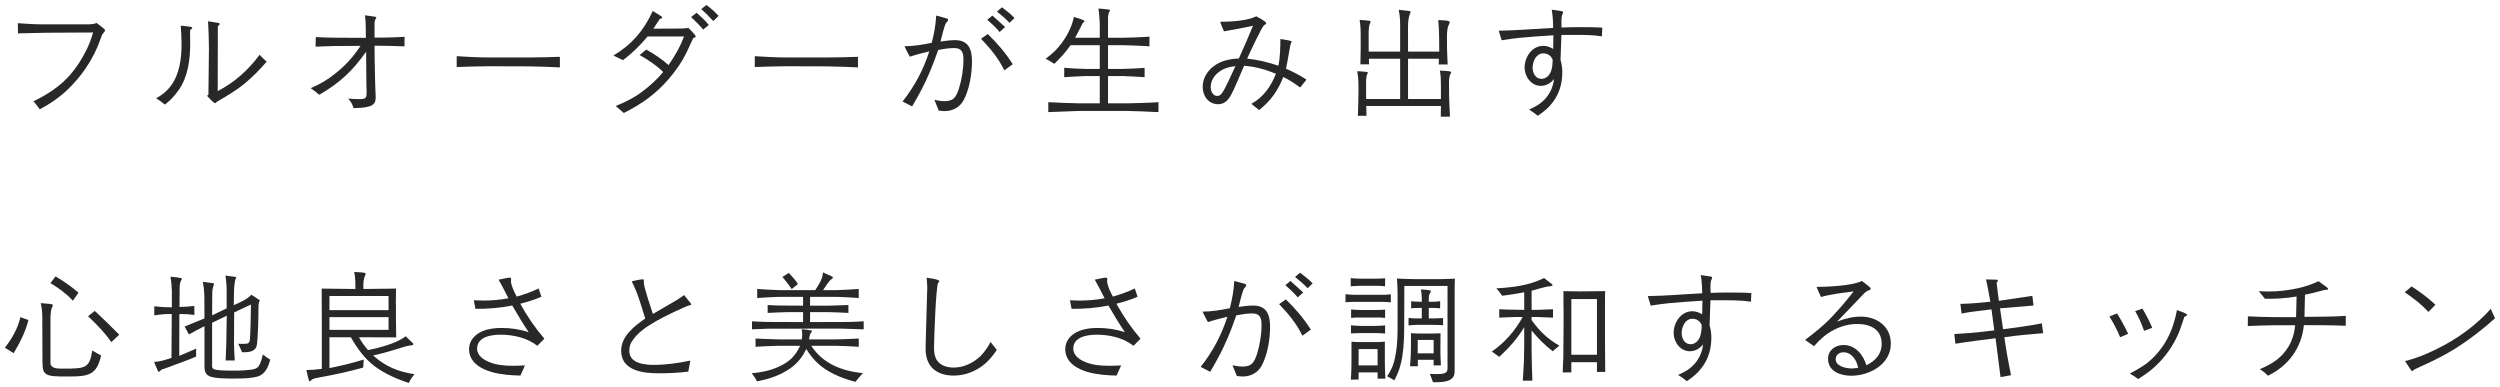 <svg width="471" height="73" viewBox="0 0 471 73" fill="none" xmlns="http://www.w3.org/2000/svg">
<path d="M453.051 55.065L454.347 53.961C455.931 54.993 457.443 56.097 458.835 57.417L457.515 58.761C456.003 57.153 454.851 56.313 453.051 55.065ZM469.275 58.185C469.515 58.785 469.779 59.385 470.067 59.961C467.763 62.025 465.339 63.921 462.723 65.577C460.995 66.657 459.171 67.617 457.299 68.481C456.483 68.865 455.643 69.225 454.827 69.633C454.731 69.729 454.587 69.897 454.443 69.897C454.347 69.897 454.251 69.753 454.203 69.681L453.099 68.025C455.187 67.521 457.179 66.705 459.099 65.745C462.915 63.873 466.419 61.353 469.275 58.185Z" fill="#282828"/>
<path d="M436.803 52.977L438.195 53.985C438.315 54.081 438.603 54.249 438.603 54.441C438.579 54.633 438.291 54.633 438.099 54.609L437.715 54.681C436.563 54.993 435.411 55.305 434.259 55.521L434.163 59.697L438.387 59.649C439.563 59.649 440.763 59.577 441.939 59.505V61.377C439.299 61.257 436.683 61.257 434.043 61.257C433.659 65.505 431.115 68.961 427.275 70.785C426.819 70.305 426.315 69.897 425.763 69.537C427.995 68.625 429.819 67.473 431.115 65.361C431.883 64.113 432.267 62.721 432.411 61.281H428.403C426.771 61.281 425.115 61.377 423.483 61.425L423.507 59.601C425.163 59.673 426.843 59.745 428.499 59.745H432.579L432.675 55.857C430.707 56.217 428.715 56.313 426.723 56.289C426.339 55.809 425.955 55.329 425.547 54.849C426.171 54.897 426.795 54.921 427.419 54.921C429.291 54.921 431.163 54.681 432.963 54.297C434.331 53.985 435.555 53.577 436.803 52.977Z" fill="#282828"/>
<path d="M402.266 58.617L403.634 58.137C404.33 59.313 404.954 60.489 405.482 61.761L403.946 62.337C403.49 61.041 402.962 59.817 402.266 58.617ZM410.138 58.425C410.69 58.617 411.29 58.809 411.794 59.073C411.89 59.121 412.034 59.193 412.034 59.313C412.034 59.529 411.674 59.625 411.53 59.697C411.218 60.585 410.954 61.473 410.618 62.361C409.538 65.073 407.81 67.521 405.602 69.417C404.738 70.161 403.802 70.809 402.842 71.409C402.338 71.049 401.81 70.689 401.258 70.377C402.578 69.681 403.922 68.937 405.05 67.953C406.394 66.753 407.522 65.337 408.362 63.729C409.25 62.073 409.778 60.273 410.138 58.425ZM397.418 59.625L398.858 59.049C399.626 60.297 400.322 61.569 400.946 62.889L399.434 63.537C398.882 62.169 398.186 60.873 397.418 59.625Z" fill="#282828"/>
<path d="M374.163 52.641L376.155 52.689C376.251 52.713 376.395 52.713 376.395 52.857C376.395 53.025 376.275 53.145 376.155 53.265C376.275 54.393 376.443 55.521 376.587 56.673L382.899 55.737L383.115 57.561L376.803 58.089L377.379 62.025C379.803 61.713 382.251 61.401 384.675 60.921L384.939 62.769C382.491 63.009 380.043 63.153 377.619 63.537C377.955 65.937 378.387 68.313 378.867 70.689L376.899 71.049L375.963 63.729C373.443 64.041 370.899 64.353 368.403 64.761L368.187 62.937L371.019 62.745C372.603 62.625 374.163 62.433 375.723 62.241L375.195 58.281C373.299 58.545 371.403 58.689 369.555 59.073L369.339 57.249C371.211 57.225 373.107 57.033 374.979 56.841C374.715 55.449 374.499 54.033 374.163 52.641Z" fill="#282828"/>
<path d="M348.771 70.786C346.707 70.786 344.403 69.946 344.403 67.594C344.403 65.962 345.771 65.002 347.331 65.002C349.563 65.002 351.051 66.85 351.627 68.818C353.307 68.002 354.507 66.73 354.507 64.762C354.507 62.026 352.347 61.042 349.923 61.042C348.387 61.042 346.899 61.426 345.555 62.122C344.043 62.89 342.867 63.946 341.763 65.218L340.083 64.042C341.835 62.698 343.587 61.33 345.099 59.722C346.563 58.186 347.931 56.578 349.227 54.898C347.187 55.186 345.075 55.378 343.083 55.954C342.771 55.33 342.507 54.706 342.243 54.058C344.307 54.034 349.058 53.842 350.786 52.93L352.155 54.01C352.251 54.106 352.443 54.25 352.443 54.394C352.443 54.61 352.107 54.682 351.963 54.73C351.459 54.946 351.075 55.402 350.715 55.786C349.203 57.418 347.643 58.978 346.107 60.586C347.547 60.034 349.035 59.65 350.571 59.65C353.619 59.65 356.235 61.498 356.235 64.738C356.235 68.626 352.251 70.786 348.771 70.786ZM348.867 69.418C349.275 69.418 349.683 69.346 350.067 69.298C349.851 67.906 348.867 66.37 347.307 66.37C346.539 66.37 345.842 66.85 345.842 67.666C345.842 69.034 347.835 69.418 348.867 69.418Z" fill="#282828"/>
<path d="M317.787 71.816C317.283 71.36 316.707 71 316.155 70.64C317.379 70.112 318.555 69.44 319.419 68.36C320.235 67.352 320.715 66.176 320.859 64.88C320.283 65.648 319.347 66.176 318.363 66.176C316.515 66.176 315.315 64.376 315.315 62.744C315.315 60.68 316.755 58.64 318.819 58.64C319.491 58.64 320.115 58.856 320.691 59.216C320.715 58.352 320.739 57.512 320.739 56.648C318.603 56.768 316.467 56.936 314.355 57.128C313.227 57.248 312.099 57.392 310.995 57.584L310.443 55.784C313.875 55.736 317.283 55.424 320.691 55.256C320.691 54.104 320.619 52.976 320.427 51.824L322.227 52.088C322.371 52.112 322.563 52.136 322.563 52.304C322.563 52.376 322.539 52.448 322.515 52.496C322.275 52.976 322.251 53.48 322.251 54.008C322.251 54.392 322.251 54.8 322.275 55.184C323.355 55.136 324.435 55.112 325.539 55.112C327.003 55.112 328.467 55.112 329.955 55.208L329.883 56.84C328.035 56.552 326.115 56.576 324.243 56.576H322.251L322.083 61.28C322.299 62.024 322.419 62.792 322.419 63.56C322.419 67.208 320.835 69.848 317.787 71.816ZM318.507 64.856C319.371 64.856 320.043 64.16 320.307 63.368C320.547 62.672 320.595 61.952 320.595 61.232C320.307 60.488 319.635 60.056 318.843 60.056C317.475 60.056 316.827 61.568 316.827 62.768C316.827 63.752 317.379 64.856 318.507 64.856Z" fill="#282828"/>
<path d="M290.906 52.379L292.346 53.507C292.562 53.675 292.538 53.795 292.418 53.843C292.226 53.939 292.034 53.939 291.986 53.939C291.218 53.963 289.418 54.563 288.554 54.779V58.379H289.586C290.402 58.355 291.218 58.331 292.034 58.283L292.586 58.259V59.843L289.586 59.723H288.554V60.299C290.042 62.387 291.554 63.851 293.786 65.123C293.354 65.459 292.946 65.819 292.538 66.179C290.978 64.979 289.802 63.779 288.554 62.267V65.723L288.602 68.651L288.698 71.723H286.898L287.114 67.931L287.162 64.931V61.643C285.794 63.875 284.378 65.459 282.458 67.235L281.066 66.227C283.514 64.547 285.434 62.315 286.874 59.723H285.458L282.458 59.843V58.259C283.058 58.283 283.682 58.331 284.282 58.331L287.162 58.379V55.067C285.77 55.307 284.402 55.571 282.986 55.715C282.674 55.211 282.314 54.755 281.906 54.323C284.978 54.155 288.146 53.771 290.906 52.379ZM294.554 54.851L297.578 54.899L302.402 54.851C302.402 55.499 302.402 56.123 302.378 56.747V64.067L302.426 70.067H300.866V68.243H296.042V70.163H294.41L294.53 67.187L294.554 64.187C294.554 63.323 294.554 61.955 294.578 61.139V59.003C294.578 58.307 294.578 57.611 294.554 56.891V54.851ZM300.866 66.827V56.339H296.042V66.827H300.866Z" fill="#282828"/>
<path d="M254.474 53.938V52.402C255.05 52.45 255.626 52.498 256.226 52.498H259.226C259.802 52.498 260.378 52.474 260.954 52.426V53.938C260.378 53.89 259.826 53.842 259.274 53.842H256.226C255.65 53.842 255.05 53.914 254.474 53.938ZM263.186 52.474C264.386 52.522 265.562 52.594 266.762 52.594H271.25C272.21 52.594 273.146 52.522 274.106 52.498C274.058 53.314 274.058 54.154 274.058 54.994V69.658C274.058 70.402 274.034 70.93 273.41 71.41C272.642 71.986 271.394 72.01 270.41 72.01H269.978C269.81 71.482 269.594 70.978 269.378 70.45L270.578 70.474C271.058 70.474 271.826 70.498 272.258 70.258C272.618 70.09 272.714 69.802 272.714 69.418V53.866H264.578L264.554 60.802C264.554 62.938 264.53 65.05 264.194 67.162C263.954 68.746 263.474 70.234 262.706 71.65L261.338 70.882C262.298 69.49 262.706 68.266 262.97 66.586C263.306 64.666 263.306 62.674 263.306 60.706V55.258C263.306 54.322 263.258 53.386 263.186 52.474ZM267.698 54.538C267.962 54.538 269.594 54.61 269.594 54.85C269.594 54.898 269.546 54.97 269.522 55.018C269.33 55.354 269.186 55.666 269.186 56.074V56.842H270.194C270.578 56.842 270.962 56.794 271.322 56.746V58.09C270.938 58.042 270.578 58.018 270.194 58.018H269.186V59.986H270.242C270.77 59.986 271.322 59.938 271.874 59.914V61.282C271.322 61.234 270.77 61.21 270.218 61.21H266.714C266.258 61.21 265.826 61.282 265.37 61.306V59.89C265.826 59.962 266.282 59.986 266.738 59.986H267.866V58.018H267.266C266.786 58.018 266.33 58.018 265.85 58.09L265.874 56.746C266.33 56.794 266.786 56.842 267.266 56.842H267.866V56.242C267.866 55.666 267.794 55.09 267.698 54.538ZM253.49 56.938V55.426C254.138 55.498 254.786 55.546 255.434 55.546H260.258C260.858 55.546 261.434 55.522 262.034 55.45V56.962C261.434 56.914 260.834 56.866 260.234 56.866H255.482C254.81 56.866 254.162 56.89 253.49 56.938ZM254.546 59.89V58.306C255.194 58.354 255.842 58.402 256.49 58.402H259.202C259.802 58.402 260.378 58.378 260.954 58.33V59.89C260.354 59.818 259.754 59.818 259.178 59.818H256.466C255.818 59.818 255.17 59.818 254.546 59.89ZM254.522 62.818V61.282C255.17 61.354 255.818 61.402 256.466 61.402H259.106C259.73 61.402 260.33 61.354 260.954 61.306V62.842C260.33 62.794 259.706 62.746 259.082 62.746H256.49C255.818 62.746 255.17 62.794 254.522 62.818ZM265.826 65.338V62.77C266.378 62.794 266.93 62.842 267.458 62.842H269.858C270.362 62.842 270.866 62.818 271.394 62.794L271.37 66.394C271.37 67.21 271.442 68.026 271.466 68.842H270.098V67.786H267.122V69.01H265.658C265.754 67.786 265.826 66.562 265.826 65.338ZM270.098 66.562V64.042H267.098V66.562H270.098ZM254.618 67.978V64.378C255.122 64.426 255.65 64.45 256.178 64.45H259.322C259.85 64.45 260.378 64.402 260.906 64.354V68.41C260.906 69.394 260.954 70.354 261.002 71.338H259.538V70.162H255.962V71.506L254.498 71.53C254.594 70.354 254.618 69.154 254.618 67.978ZM259.538 68.842V65.77H255.962V68.842H259.538Z" fill="#282828"/>
<path d="M247.299 53.387L246.363 54.299C245.619 53.531 244.827 52.835 243.987 52.187L244.923 51.371C245.763 51.995 246.579 52.643 247.299 53.387ZM234.147 70.931C233.763 70.931 233.379 70.883 233.019 70.835C232.755 70.163 232.491 69.491 232.203 68.819C232.827 68.963 233.499 69.059 234.123 69.059C235.827 69.059 236.259 68.315 236.811 66.731C237.363 64.931 237.675 63.059 237.675 61.187C237.675 59.939 237.387 59.051 235.947 59.051C234.939 59.051 233.907 59.219 232.923 59.411C232.419 60.827 231.915 62.219 231.315 63.611C230.379 65.843 229.251 67.955 228.003 70.043L226.203 69.131C228.507 66.179 230.091 63.227 231.243 59.675C230.019 59.987 228.771 60.275 227.571 60.683C227.211 60.035 226.875 59.387 226.563 58.715C228.339 58.691 229.947 58.427 231.699 58.067C232.155 56.315 232.443 54.731 232.539 52.931L234.483 53.459C234.627 53.507 234.795 53.579 234.795 53.747C234.795 53.939 234.579 54.131 234.435 54.275C234.099 54.659 233.523 57.203 233.355 57.827C234.243 57.707 235.155 57.563 236.067 57.563C238.683 57.563 239.283 59.315 239.283 61.595C239.283 63.899 238.803 66.851 237.699 68.891C236.979 70.211 235.659 70.931 234.147 70.931ZM245.523 55.091L244.491 56.027C243.795 55.187 242.979 54.443 242.163 53.723L243.123 52.931L245.523 55.091ZM246.963 62.099L245.379 63.251C244.203 60.875 242.787 59.195 240.987 57.299L242.259 56.411C244.107 58.211 245.571 59.915 246.963 62.099Z" fill="#282828"/>
<path d="M211.226 68.841L210.362 70.761C208.586 70.713 206.834 70.593 205.106 70.137C202.97 69.561 200.69 68.289 200.69 65.769C200.69 64.161 201.818 62.961 203.258 62.385C204.386 61.905 205.634 61.785 206.858 61.785C208.586 61.785 210.29 62.049 211.922 62.577C210.818 60.945 209.81 59.265 208.826 57.561C206.546 58.017 204.242 58.209 201.89 58.185L201.578 56.577C202.202 56.601 202.85 56.625 203.474 56.625C205.034 56.625 206.57 56.481 208.106 56.193C207.506 55.017 206.906 53.841 206.258 52.689C206.69 52.617 207.962 52.305 208.346 52.305C208.514 52.305 208.61 52.425 208.61 52.593V52.737C208.586 52.809 208.586 52.857 208.586 52.929C208.586 53.793 209.21 55.017 209.666 55.881C211.082 55.473 212.45 54.993 213.794 54.345L214.322 55.905C213.026 56.481 211.706 56.865 210.338 57.225C211.658 59.625 213.074 61.689 214.874 63.801L213.554 65.145C211.61 63.633 209.042 63.057 206.618 63.057C204.89 63.057 202.202 63.441 202.202 65.697C202.202 66.945 203.378 67.761 204.434 68.193C205.85 68.793 207.458 68.913 208.994 68.913C209.738 68.913 210.482 68.889 211.226 68.841Z" fill="#282828"/>
<path d="M179.666 70.76C176.474 70.76 174.386 69.08 174.386 65.768L174.41 64.208L174.674 54.968C174.698 54.728 174.698 54.488 174.698 54.224C174.698 53.6 174.626 52.976 174.578 52.328C174.914 52.376 176.978 52.616 176.978 52.976C176.978 53.072 176.81 53.192 176.762 53.264C176.306 53.864 175.97 64.424 175.97 65.456C175.97 66.752 176.186 67.976 177.386 68.696C178.058 69.104 178.874 69.248 179.666 69.248C181.61 69.248 183.41 68.36 184.802 67.016C185.546 66.248 186.122 65.36 186.626 64.424L187.802 65.936C187.178 66.824 186.53 67.688 185.714 68.408C184.034 69.896 181.922 70.76 179.666 70.76Z" fill="#282828"/>
<path d="M155.042 51.32L156.698 52.064C156.794 52.112 156.914 52.184 156.914 52.304C156.914 52.424 156.794 52.496 156.722 52.544C156.074 53 155.522 54.008 155.066 54.656H157.754C158.954 54.608 160.178 54.56 161.402 54.464L161.786 54.44V56.144C160.442 56.048 159.098 55.976 157.754 55.928H152.618V57.584H156.242L159.842 57.464V58.952C158.642 58.88 157.442 58.856 156.242 58.808H152.618V60.68L159.722 60.656C160.538 60.656 161.33 60.608 162.146 60.56L162.722 60.536V62.048L158.234 61.904L144.674 61.928L141.674 62.048V60.536C142.658 60.584 143.666 60.656 144.674 60.656L151.298 60.68V58.808H148.226C147.026 58.856 145.826 58.88 144.626 58.952V57.464C145.394 57.512 146.162 57.56 146.954 57.56L151.298 57.584V55.928H146.714C145.346 55.976 144.002 56.048 142.658 56.144V54.44C144.002 54.536 145.346 54.608 146.69 54.656H153.602C154.25 53.624 154.994 52.568 155.042 51.32ZM147.41 52.184L148.61 51.416C149.234 52.064 149.834 52.736 150.338 53.504L149.162 54.464C148.634 53.672 148.058 52.928 147.41 52.184ZM151.034 62.096V62.024C151.754 62.096 152.162 62.12 152.858 62.264C152.93 62.312 152.978 62.336 152.978 62.408C152.978 62.504 152.834 62.624 152.786 62.696C152.522 63.008 152.498 63.56 152.426 63.944H157.298C158.618 63.92 159.938 63.872 161.282 63.8L161.786 63.776V65.336C160.298 65.24 158.786 65.168 157.298 65.144H152.834C155.066 68.552 158.618 69.896 162.554 70.304C162.074 70.832 161.618 71.384 161.162 71.936C159.794 71.576 158.474 71.144 157.202 70.52C154.826 69.368 153.29 68 151.898 65.744C151.202 67.28 150.146 68.552 148.754 69.488C146.93 70.736 144.794 71.456 142.61 71.84C142.346 71.288 142.01 70.808 141.626 70.328C143.354 70.16 145.034 69.848 146.618 69.128C148.658 68.216 149.786 67.184 150.746 65.144H146.858C145.346 65.168 143.858 65.24 142.346 65.336V63.776C143.858 63.848 145.346 63.92 146.858 63.944H151.058C151.154 63.32 151.178 62.72 151.034 62.096Z" fill="#282828"/>
<path d="M124.083 70.329C121.395 70.329 117.027 69.945 117.027 66.081C117.027 63.321 119.499 61.449 121.563 60.009C121.035 58.329 120.387 56.145 119.907 54.969C119.643 54.321 119.331 53.649 119.019 53.001C119.523 52.881 120.651 52.617 121.131 52.617C121.251 52.617 121.299 52.713 121.299 52.809V53.289C121.299 54.081 122.667 58.089 123.003 59.145L126.147 57.321C127.083 56.793 128.019 56.241 128.883 55.593L130.155 57.177C130.179 57.225 130.227 57.297 130.227 57.345C130.227 57.465 130.059 57.489 129.987 57.489C129.147 57.681 124.803 59.793 123.675 60.465C121.923 61.473 120.099 62.625 119.019 64.377C118.683 64.881 118.563 65.529 118.563 66.129C118.563 68.433 121.395 68.745 123.123 68.745C125.475 68.745 127.779 68.409 130.059 67.929L129.675 70.017C127.899 70.233 126.099 70.329 124.083 70.329Z" fill="#282828"/>
<path d="M98.907 68.841L98.043 70.761C96.267 70.713 94.515 70.593 92.787 70.137C90.651 69.561 88.371 68.289 88.371 65.769C88.371 64.161 89.499 62.961 90.939 62.385C92.067 61.905 93.315 61.785 94.539 61.785C96.267 61.785 97.971 62.049 99.603 62.577C98.499 60.945 97.491 59.265 96.507 57.561C94.227 58.017 91.923 58.209 89.571 58.185L89.259 56.577C89.883 56.601 90.531 56.625 91.155 56.625C92.715 56.625 94.251 56.481 95.787 56.193C95.187 55.017 94.587 53.841 93.939 52.689C94.371 52.617 95.643 52.305 96.027 52.305C96.195 52.305 96.291 52.425 96.291 52.593V52.737C96.267 52.809 96.267 52.857 96.267 52.929C96.267 53.793 96.891 55.017 97.347 55.881C98.763 55.473 100.131 54.993 101.475 54.345L102.003 55.905C100.707 56.481 99.387 56.865 98.019 57.225C99.339 59.625 100.755 61.689 102.555 63.801L101.235 65.145C99.291 63.633 96.723 63.057 94.299 63.057C92.571 63.057 89.883 63.441 89.883 65.697C89.883 66.945 91.059 67.761 92.115 68.193C93.531 68.793 95.139 68.913 96.675 68.913C97.419 68.913 98.163 68.889 98.907 68.841Z" fill="#282828"/>
<path d="M66.771 51.419L66.723 51.227L68.379 51.347C68.523 51.371 68.883 51.395 68.883 51.587C68.883 51.659 68.859 51.731 68.835 51.803C68.427 52.619 68.427 53.531 68.475 54.443L74.619 54.371L74.571 57.131L74.595 57.251V59.891C74.595 60.515 74.595 61.139 74.619 61.763L74.643 63.563L67.635 63.539C68.115 64.427 68.667 65.195 69.339 65.963C71.547 65.483 74.643 64.739 76.443 63.347C76.851 63.731 77.211 64.139 77.619 64.499C77.763 64.619 77.907 64.763 77.835 64.979C77.739 65.027 77.643 65.051 77.547 65.051C76.899 65.123 76.275 65.291 75.675 65.483C73.899 66.059 72.099 66.563 70.299 66.971C72.579 69.035 75.075 70.067 78.099 70.499C77.667 71.003 77.283 71.531 77.019 72.155C74.787 71.411 72.555 70.451 70.659 69.059C68.691 67.595 67.299 65.627 66.099 63.539H62.067V69.347L62.667 69.227C64.611 68.819 66.531 68.363 68.427 67.763L68.523 67.739C68.475 68.243 68.451 68.747 68.427 69.251C65.691 70.019 62.907 70.619 60.099 71.123C59.619 71.219 58.995 71.267 58.635 71.627C58.539 71.723 58.467 71.819 58.347 71.843C58.275 71.819 58.251 71.795 58.227 71.747C58.083 71.387 57.819 70.187 57.723 69.707L59.091 69.659L60.627 69.491V59.747L60.603 54.371L66.963 54.443C66.963 53.411 66.963 52.427 66.771 51.419ZM62.067 58.427H73.203V55.763H62.067V58.427ZM62.067 62.147H73.203V59.747H62.067V62.147Z" fill="#282828"/>
<path d="M42.483 51.922L44.306 52.162C44.355 52.162 44.498 52.186 44.498 52.234C44.498 52.306 44.45 52.402 44.426 52.45C44.187 52.954 44.09 54.322 44.09 54.898L44.042 57.49C45.218 56.962 46.467 56.482 47.355 55.522L48.962 56.578C48.699 57.058 48.699 57.538 48.699 58.066C48.699 59.386 48.602 64.066 48.362 65.122C48.05 66.37 46.635 66.37 45.602 66.37C45.386 65.842 45.147 65.29 44.883 64.762C45.386 64.786 45.891 64.81 46.395 64.762C46.73 64.738 46.971 64.57 47.042 64.21C47.211 63.322 47.258 58.594 47.282 57.37L44.114 58.858L44.09 64.762C44.09 65.818 44.163 66.874 44.234 67.906H42.507L42.627 65.002L42.722 59.482L39.962 60.802V69.01C39.962 69.442 40.275 69.586 40.658 69.658C41.618 69.85 43.611 69.826 44.666 69.826C45.531 69.826 46.538 69.754 47.403 69.634C47.931 69.562 48.434 69.418 48.746 68.962C49.154 68.362 49.37 67.474 49.514 66.778C49.971 67.138 50.426 67.474 50.907 67.762C50.547 69.13 49.947 70.57 48.459 70.954C47.187 71.29 45.675 71.314 44.306 71.314H43.803C42.699 71.314 40.538 71.314 39.531 70.906C38.691 70.57 38.523 69.874 38.523 69.034V61.45C37.538 61.954 36.554 62.458 35.594 63.01L34.779 61.522L38.523 59.986L38.498 55.666C38.474 54.802 38.379 53.962 38.211 53.098L40.083 53.338C40.178 53.338 40.298 53.386 40.298 53.482C40.298 53.698 40.178 53.938 40.13 54.13C39.962 54.73 39.986 55.354 39.986 55.954L39.962 59.41L42.699 58.09V54.658C42.699 53.746 42.602 52.834 42.483 51.922ZM32.114 52.138C32.474 52.162 34.275 52.306 34.275 52.498C34.275 52.594 34.203 52.714 34.154 52.786C33.843 53.29 33.843 53.986 33.843 54.562L33.819 57.826C34.755 57.826 35.666 57.754 36.602 57.634L36.627 59.338C35.931 59.242 35.234 59.17 34.514 59.17H33.794L33.77 67.042C34.85 66.586 35.907 66.154 36.962 65.674L36.938 67.186C35.571 67.786 34.203 68.266 32.81 68.77C32.187 68.986 31.587 69.274 30.939 69.466C30.723 69.514 30.434 69.586 30.267 69.778C30.195 69.85 30.075 70.042 29.954 70.042C29.787 70.042 29.715 69.826 29.666 69.706C29.595 69.466 29.451 69.202 29.331 68.962L29.043 68.17C30.171 68.146 31.25 67.762 32.306 67.426L32.355 59.17H31.562C30.723 59.17 29.907 59.314 29.067 59.41V57.706C29.858 57.778 30.651 57.874 31.442 57.874L32.379 57.898V54.826C32.355 53.938 32.282 53.05 32.114 52.138Z" fill="#282828"/>
<path d="M9.507 53.338L10.467 52.066C12.027 53.002 13.419 53.962 14.787 55.138L13.731 56.65C12.483 55.306 11.091 54.298 9.507 53.338ZM7.683 57.106L9.315 57.25C9.483 57.298 9.843 57.274 9.963 57.442C9.939 57.658 9.867 57.802 9.795 57.946C9.483 58.546 9.507 60.01 9.507 60.682V68.362C9.531 69.49 10.947 69.466 12.003 69.442H13.227C16.179 69.37 16.923 69.106 17.379 66.034C17.931 66.37 18.483 66.682 19.058 66.97C18.555 69.034 17.955 70.402 15.699 70.786C14.859 70.906 14.019 70.93 13.179 70.93H11.523C9.651 70.906 8.763 70.738 8.355 70.138C7.971 69.634 7.995 68.602 7.995 66.85L7.971 60.826C7.971 60.226 7.995 59.626 7.947 59.026C7.923 58.378 7.803 57.754 7.683 57.106ZM16.587 59.578L17.859 58.57L17.954 58.666C19.491 60.106 21.003 61.546 22.467 63.058L20.979 64.45C19.875 62.866 18.555 61.426 16.587 59.578ZM3.843 59.746L5.355 60.298C4.803 62.53 3.747 64.57 2.571 66.538L0.915 65.506C2.235 63.826 3.363 61.882 3.843 59.746Z" fill="#282828"/>
<path d="M289.707 21.816C289.203 21.36 288.627 21 288.075 20.64C289.299 20.112 290.475 19.44 291.339 18.36C292.155 17.352 292.635 16.176 292.779 14.88C292.203 15.648 291.267 16.176 290.283 16.176C288.435 16.176 287.235 14.376 287.235 12.744C287.235 10.68 288.675 8.64 290.739 8.64C291.411 8.64 292.035 8.856 292.611 9.216C292.635 8.352 292.659 7.512 292.659 6.648C290.523 6.768 288.387 6.936 286.275 7.128C285.147 7.248 284.019 7.392 282.915 7.584L282.363 5.784C285.795 5.736 289.203 5.424 292.611 5.256C292.611 4.104 292.539 2.976 292.347 1.824L294.147 2.088C294.291 2.112 294.483 2.136 294.483 2.304C294.483 2.376 294.459 2.448 294.435 2.496C294.195 2.976 294.171 3.48 294.171 4.008C294.171 4.392 294.171 4.8 294.195 5.184C295.275 5.136 296.355 5.112 297.459 5.112C298.923 5.112 300.387 5.112 301.875 5.208L301.803 6.84C299.955 6.552 298.035 6.576 296.163 6.576H294.171L294.003 11.28C294.219 12.024 294.339 12.792 294.339 13.56C294.339 17.208 292.755 19.848 289.707 21.816ZM290.427 14.856C291.291 14.856 291.963 14.16 292.227 13.368C292.467 12.672 292.515 11.952 292.515 11.232C292.227 10.488 291.555 10.056 290.763 10.056C289.395 10.056 288.747 11.568 288.747 12.768C288.747 13.752 289.299 14.856 290.427 14.856Z" fill="#282828"/>
<path d="M273.171 21.984H271.443L271.466 19.968H257.402C257.402 20.592 257.427 21.192 257.451 21.816H255.818C255.842 21.096 255.891 20.4 255.891 19.68C255.915 18.912 255.939 18.168 255.939 17.4C255.939 16.08 255.962 14.712 255.698 13.416C256.01 13.44 257.547 13.464 257.715 13.656C257.691 13.776 257.666 13.848 257.618 13.92C257.33 14.352 257.378 15.552 257.378 16.08V18.648H263.786V11.064H257.906L257.93 12.12H256.298C256.298 11.232 256.322 10.368 256.346 9.48C256.346 8.616 256.37 7.752 256.346 6.888C256.37 5.832 256.322 4.8 256.154 3.744C256.706 3.792 257.522 3.84 258.026 3.912C258.122 3.936 258.218 3.984 258.242 4.08C258.242 4.128 258.218 4.176 258.194 4.224C257.81 4.944 257.858 5.904 257.858 6.696V9.72H263.786V5.568C263.786 4.968 263.81 4.344 263.762 3.72C263.738 3.096 263.642 2.472 263.522 1.848L265.275 2.04C265.443 2.064 265.634 2.064 265.754 2.208V2.256C265.754 2.328 265.73 2.376 265.706 2.424C265.154 3.6 265.275 5.424 265.275 6.72V9.72H271.154L271.13 6.96C271.13 5.904 271.058 4.848 270.962 3.792C271.442 3.816 272.546 3.816 272.954 3.984C273.05 4.032 273.098 4.08 273.146 4.176C273.074 4.416 272.979 4.632 272.883 4.824C272.571 5.496 272.595 6.96 272.618 7.776C272.595 8.472 272.618 9.168 272.642 9.864C272.666 10.632 272.69 11.4 272.738 12.144H271.059L271.082 11.064H265.275V18.648H271.466V16.08C271.466 15.144 271.443 14.208 271.275 13.296C271.683 13.32 273.074 13.344 273.362 13.536C273.386 13.56 273.41 13.584 273.41 13.608C273.41 13.656 273.363 13.728 273.339 13.776C272.882 14.496 273.003 15.912 273.003 16.776C273.003 17.64 273.003 18.48 273.051 19.344C273.075 20.232 273.123 21.12 273.171 21.984Z" fill="#282828"/>
<path d="M237.218 20.738L235.754 19.562C238.058 18.29 239.426 16.298 240.386 13.898C238.418 13.082 236.498 12.554 234.386 12.386C233.786 13.754 232.49 16.97 231.818 18.074C231.29 18.962 230.618 19.634 229.514 19.634C227.666 19.634 226.586 18.074 226.586 16.346C226.586 14.858 227.378 13.466 228.554 12.554C229.946 11.45 231.674 11.09 233.402 11.018C234.338 8.978 235.202 6.914 236.066 4.85C234.266 5.258 232.442 5.57 230.594 5.906C230.33 5.306 230.09 4.706 229.874 4.106C231.89 4.082 234.866 3.962 236.69 3.074C237.026 3.266 238.562 4.034 238.562 4.394C238.562 4.562 238.322 4.634 238.202 4.706C237.746 4.97 235.322 10.226 234.962 11.042C236.978 11.258 238.922 11.714 240.842 12.386C241.202 10.73 241.202 9.026 241.226 7.346C241.898 7.466 242.594 7.538 243.242 7.73C243.29 7.754 243.362 7.778 243.362 7.85C243.362 7.898 243.314 7.946 243.314 7.97C243.17 8.186 243.098 8.45 243.074 8.666C242.786 10.082 242.594 11.522 242.282 12.938C243.626 13.538 244.922 14.186 246.146 15.002L244.946 16.49C243.938 15.722 242.906 15.074 241.778 14.498C240.746 17.09 239.426 18.986 237.218 20.738ZM229.322 18.074C229.658 18.074 229.922 17.93 230.138 17.666C230.858 16.754 232.178 13.658 232.754 12.458C231.554 12.578 230.402 12.914 229.466 13.706C228.65 14.354 228.098 15.338 228.098 16.418C228.098 17.138 228.482 18.074 229.322 18.074Z" fill="#282828"/>
<path d="M206.955 1.609C207.579 1.657 208.227 1.705 208.875 1.801C208.971 1.825 209.091 1.825 209.139 1.945C209.139 2.017 209.091 2.065 209.067 2.089C208.683 2.689 208.755 3.433 208.755 4.105V7.105H211.755C213.219 7.081 214.683 7.033 216.147 6.937L216.555 6.889V8.737L216.003 8.689C214.587 8.617 213.171 8.545 211.755 8.521H208.755V12.985H211.587C212.811 12.961 214.035 12.889 215.259 12.817L215.643 12.769V14.545C214.299 14.449 212.955 14.377 211.587 14.329H208.755V19.465H212.547C214.227 19.441 215.907 19.369 217.587 19.297L218.259 19.249V21.121L217.587 21.097C215.907 21.025 214.227 20.929 212.547 20.905H203.187L197.499 21.121V19.249C199.395 19.345 201.291 19.441 203.187 19.465H207.195V14.329H204.555C203.187 14.377 201.843 14.449 200.499 14.545V12.769C201.843 12.889 203.187 12.961 204.531 12.985H207.195V8.521H201.699C200.787 9.793 199.779 10.945 198.627 12.025C198.099 11.665 197.547 11.353 196.995 11.065C197.835 10.441 198.651 9.769 199.347 8.953C200.787 7.273 201.867 5.353 202.323 3.193C202.635 3.289 204.195 3.721 204.315 3.937C204.315 4.057 204.099 4.273 203.979 4.369C203.547 5.137 202.995 6.337 202.563 7.105H207.195V4.177L207.171 4.105C207.147 3.265 207.075 2.449 206.955 1.609Z" fill="#282828"/>
<path d="M191.138 3.387L190.202 4.299C189.458 3.531 188.666 2.835 187.826 2.187L188.762 1.371C189.602 1.995 190.418 2.643 191.138 3.387ZM177.986 20.931C177.602 20.931 177.218 20.883 176.858 20.835C176.594 20.163 176.33 19.491 176.042 18.819C176.666 18.963 177.338 19.059 177.962 19.059C179.666 19.059 180.098 18.315 180.65 16.731C181.202 14.931 181.514 13.059 181.514 11.187C181.514 9.939 181.226 9.051 179.786 9.051C178.778 9.051 177.746 9.219 176.762 9.411C176.258 10.827 175.754 12.219 175.154 13.611C174.218 15.843 173.09 17.955 171.842 20.043L170.042 19.131C172.346 16.179 173.93 13.227 175.082 9.675C173.858 9.987 172.61 10.275 171.41 10.683C171.05 10.035 170.714 9.387 170.402 8.715C172.178 8.691 173.786 8.427 175.538 8.067C175.994 6.315 176.282 4.731 176.378 2.931L178.322 3.459C178.466 3.507 178.634 3.579 178.634 3.747C178.634 3.939 178.418 4.131 178.274 4.275C177.938 4.659 177.362 7.203 177.194 7.827C178.082 7.707 178.994 7.563 179.906 7.563C182.522 7.563 183.122 9.315 183.122 11.595C183.122 13.899 182.642 16.851 181.538 18.891C180.818 20.211 179.498 20.931 177.986 20.931ZM189.362 5.091L188.33 6.027C187.634 5.187 186.818 4.443 186.002 3.723L186.962 2.931L189.362 5.091ZM190.802 12.099L189.218 13.251C188.042 10.875 186.626 9.195 184.826 7.299L186.098 6.411C187.946 8.211 189.41 9.915 190.802 12.099Z" fill="#282828"/>
<path d="M142.203 12.626V10.586C144.195 10.706 146.211 10.826 148.203 10.826H155.979C157.875 10.826 159.747 10.754 161.643 10.706V12.698C159.699 12.602 157.755 12.53 155.811 12.506L148.083 12.482C146.115 12.482 144.171 12.578 142.203 12.626Z" fill="#282828"/>
<path d="M132.123 1.706L133.082 0.938C133.922 1.562 134.69 2.209 135.386 3.002L134.379 3.962C133.659 3.17 132.915 2.425 132.123 1.706ZM122.979 2.066L124.562 3.05C124.635 3.098 124.755 3.17 124.755 3.265C124.755 3.458 124.418 3.53 124.299 3.578L123.098 5.402L128.138 5.378C128.666 5.378 129.17 5.33 129.698 5.258C129.938 5.497 131.067 6.601 131.067 6.865C131.067 7.058 130.754 7.106 130.61 7.178C130.202 7.994 129.843 8.834 129.459 9.649C128.547 11.594 127.299 13.37 125.907 14.977C123.459 17.785 120.843 19.61 117.531 21.29L115.994 19.97C118.034 19.154 119.714 18.29 121.466 16.898C122.738 15.914 123.914 14.809 124.946 13.562C123.554 12.217 122.187 11.329 120.507 10.37L121.755 9.338C123.243 10.178 124.682 11.114 125.954 12.265C127.202 10.441 128.09 8.93 128.882 6.865H122.019C120.627 8.521 119.09 10.057 117.362 11.329L115.562 10.466C119.067 8.354 121.275 5.785 122.979 2.066ZM130.203 3.217L131.235 2.401C132.051 3.122 132.843 3.841 133.539 4.705L132.483 5.569C131.787 4.729 130.995 3.986 130.203 3.217Z" fill="#282828"/>
<path d="M86.043 12.626V10.586C88.034 10.706 90.05 10.826 92.043 10.826H99.819C101.714 10.826 103.586 10.754 105.482 10.706V12.698C103.538 12.602 101.594 12.53 99.65 12.506L91.922 12.482C89.954 12.482 88.01 12.578 86.043 12.626Z" fill="#282828"/>
<path d="M68.763 2.883L70.683 3.147C70.779 3.171 70.899 3.219 70.899 3.339C70.899 3.387 70.875 3.435 70.827 3.483C70.779 3.579 70.683 3.675 70.659 3.771C70.515 4.203 70.563 4.755 70.563 5.187V7.083H72.315C73.611 7.083 74.931 6.987 76.227 6.939L76.203 8.739C74.667 8.667 73.131 8.643 71.619 8.619H70.563L70.587 11.139C70.635 13.467 70.659 15.795 70.779 18.123V18.339C70.779 19.299 70.467 19.755 69.555 20.043C68.595 20.331 67.563 20.331 66.603 20.379C66.435 19.659 66.075 19.107 65.595 18.579C66.339 18.627 67.083 18.675 67.827 18.675C68.571 18.675 68.883 18.555 69.003 18.147C69.099 17.835 69.075 17.067 69.027 15.771L68.979 9.747C66.363 13.419 64.059 15.579 60.147 17.859C59.643 17.403 59.091 17.019 58.539 16.611C60.123 15.939 61.611 15.099 62.955 14.019C64.995 12.435 66.507 10.803 67.923 8.643L63.123 8.667L59.451 8.787L59.499 6.987C60.915 7.059 62.355 7.107 63.795 7.107L68.931 7.131C68.907 5.739 68.955 4.275 68.763 2.883Z" fill="#282828"/>
<path d="M39.194 4.008C39.675 4.104 40.73 4.248 41.258 4.344C41.331 4.368 41.379 4.44 41.379 4.512C41.379 4.704 41.187 4.848 41.042 4.92L41.019 17.16C44.234 15.504 46.755 13.2 48.914 10.32C49.322 10.776 49.755 11.208 50.234 11.616C48.962 13.104 47.594 14.496 46.083 15.744C44.426 17.112 42.699 18.096 40.85 19.176C40.779 19.248 40.635 19.44 40.514 19.44C40.251 19.44 39.218 18.288 39.002 18.048C39.099 17.976 39.194 17.928 39.267 17.856L39.362 9.144C39.362 7.416 39.291 5.712 39.194 4.008ZM34.059 4.824C34.37 4.848 35.306 4.968 35.858 5.04C36.075 5.064 36.218 5.184 36.218 5.28C36.218 5.376 36.099 5.448 36.026 5.496L35.834 5.64C35.834 5.88 35.81 6.096 35.81 6.312L35.834 8.112C35.834 11.136 35.45 14.424 33.675 16.944C32.931 18 32.09 18.96 31.058 19.704C30.53 19.272 30.003 18.888 29.427 18.504C30.555 17.904 31.491 17.136 32.234 16.104C33.819 13.968 34.203 11.016 34.203 8.424C34.203 7.224 34.13 6.024 34.059 4.824Z" fill="#282828"/>
<path d="M18.195 4.32L19.635 5.448C19.755 5.544 19.779 5.64 19.779 5.736C19.779 5.88 19.659 6.024 19.515 6.168C19.203 6.48 19.058 7.008 18.915 7.416C18.267 9.288 17.259 11.256 16.131 12.888C15.147 14.352 13.995 15.672 12.723 16.896C11.187 18.36 9.387 19.608 7.491 20.592C7.107 20.064 6.723 19.56 6.315 19.08C8.883 17.832 11.283 16.296 13.178 14.136C14.427 12.72 15.459 11.088 16.299 9.384C16.826 8.328 17.211 7.248 17.547 6.12L8.787 6.168L3.387 6.288L3.363 4.368C4.923 4.488 6.507 4.584 8.067 4.584H15.938C16.683 4.584 17.498 4.632 18.195 4.32Z" fill="#282828"/>
</svg>
